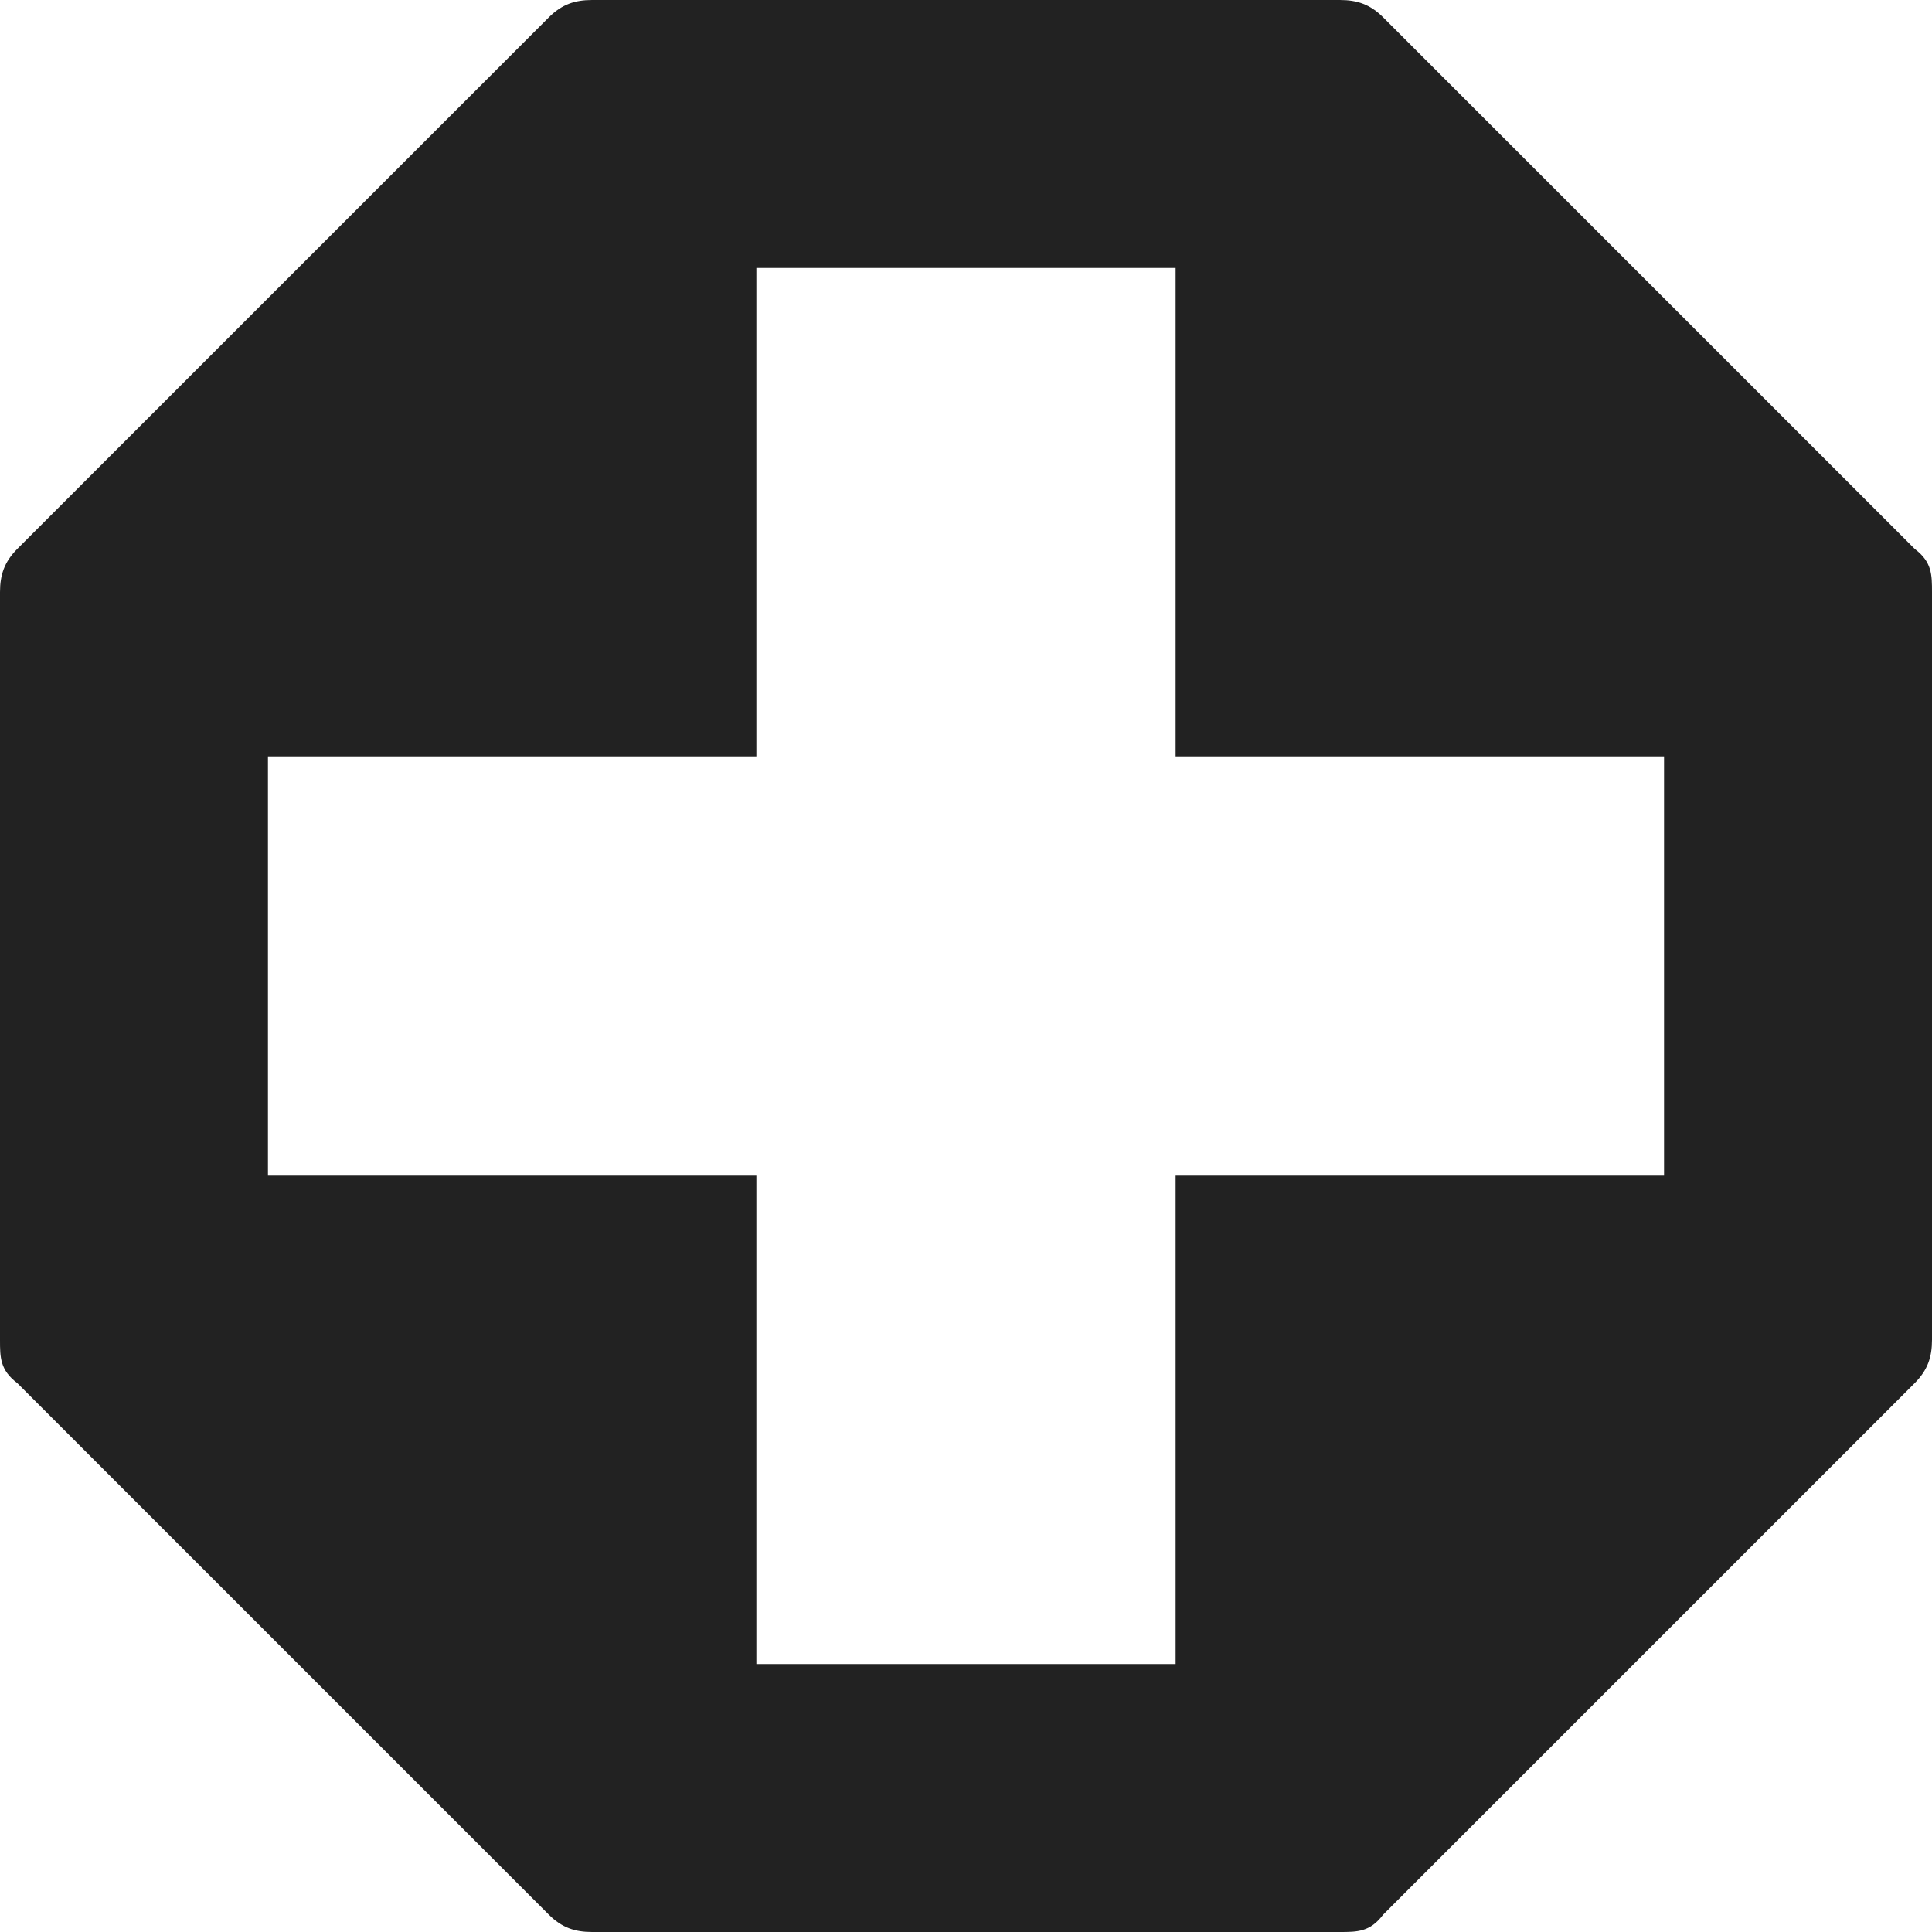 <svg width="36" height="36" viewBox="0 0 36 36" fill="none" xmlns="http://www.w3.org/2000/svg">
<path d="M35.678 10.228L25.772 0.322C25.53 0.081 25.289 0 24.966 0H11.034C10.711 0 10.47 0.081 10.228 0.322L0.322 10.228C0.081 10.47 0 10.711 0 11.034V24.966C0 25.289 1.2241e-06 25.53 0.322 25.772L10.228 35.678C10.47 35.919 10.711 36 11.034 36H24.966C25.289 36 25.53 36 25.772 35.678L35.678 25.772C35.919 25.53 36 25.289 36 24.966V11.034C36 10.711 36 10.47 35.678 10.228ZM31.007 21.906H21.906V31.007H14.094V21.906H4.993V14.094H14.094V4.993H21.906V14.094H31.007V21.906Z" fill="#222222"/>
</svg>
